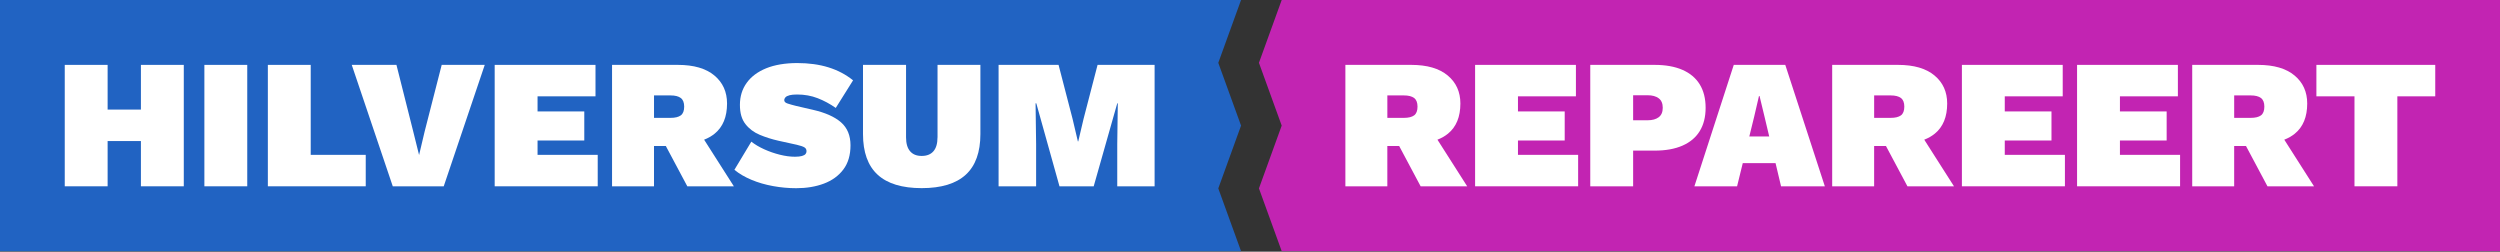 <?xml version="1.0" encoding="UTF-8" standalone="no"?>
<!DOCTYPE svg PUBLIC "-//W3C//DTD SVG 1.1//EN" "http://www.w3.org/Graphics/SVG/1.1/DTD/svg11.dtd">
<svg width="1500px" height="151px" version="1.1" xmlns="http://www.w3.org/2000/svg" xmlns:xlink="http://www.w3.org/1999/xlink" xml:space="preserve" xmlns:serif="http://www.serif.com/" style="fill-rule:evenodd;clip-rule:evenodd;stroke-linejoin:round;stroke-miterlimit:2;">
    <rect width="100%" height="100%" fill="#333333" stroke="none"/>
    <g id="Paars">
        <path d="M769.02,0L755.37,37.67L755.37,37.69L769.02,75.36L755.37,113.03L755.37,113.04L769.03,150.71L1500,150.71L1500,0L769.02,0Z" style="fill:rgb(194,36,178);fill-rule:nonzero;"/>
        <path d="M868.78,80.21C873.75,76.16 876.23,70.13 876.23,62.11C876.23,55.12 873.69,49.51 868.61,45.28C863.53,41.05 856.25,38.93 846.75,38.93L807.23,38.93L807.23,111.78L832.4,111.78L832.4,87.61L839.5,87.61L852.38,111.78L880.31,111.78L862.47,83.81C864.87,82.87 866.97,81.68 868.78,80.21ZM832.41,57.25L842.34,57.25C845.06,57.25 847.1,57.77 848.47,58.8C849.83,59.83 850.51,61.56 850.51,63.99C850.51,66.42 849.83,68.24 848.47,69.23C847.11,70.22 845.07,70.72 842.34,70.72L832.41,70.72L832.41,57.25Z" style="fill:white;fill-rule:nonzero;"/>
        <path d="M910.78,84.3L938.82,84.3L938.82,66.86L910.78,66.86L910.78,57.8L945.55,57.8L945.55,38.93L885.06,38.93L885.06,111.78L946.88,111.78L946.88,92.91L910.78,92.91L910.78,84.3Z" style="fill:white;fill-rule:nonzero;"/>
        <path d="M1019.84,78.67C1022.19,74.84 1023.37,70.17 1023.37,64.65C1023.37,59.13 1022.19,54.46 1019.84,50.63C1017.48,46.8 1014.03,43.9 1009.46,41.91C1004.9,39.92 999.34,38.93 992.79,38.93L954.16,38.93L954.16,111.78L979.88,111.78L979.88,90.37L992.79,90.37C999.34,90.37 1004.89,89.38 1009.46,87.39C1014.02,85.4 1017.48,82.5 1019.84,78.67ZM995.22,70.34C993.6,71.55 991.39,72.16 988.6,72.16L979.88,72.16L979.88,57.15L988.6,57.15C991.4,57.15 993.6,57.76 995.22,58.97C996.84,60.18 997.65,62.08 997.65,64.66C997.65,67.24 996.84,69.13 995.22,70.34Z" style="fill:white;fill-rule:nonzero;"/>
        <path d="M1040.26,38.93L1016.64,111.78L1042.25,111.78L1045.66,97.87L1065.33,97.87L1068.63,111.78L1094.9,111.78L1071.17,38.93L1040.26,38.93ZM1049.59,81.87L1052.52,69.95L1055.39,57.59L1055.72,57.59L1058.7,69.95L1061.53,81.87L1049.59,81.87Z" style="fill:white;fill-rule:nonzero;"/>
        <path d="M1160.86,80.21C1165.83,76.16 1168.31,70.13 1168.31,62.11C1168.31,55.12 1165.77,49.51 1160.69,45.28C1155.61,41.05 1148.33,38.93 1138.83,38.93L1099.31,38.93L1099.31,111.78L1124.48,111.78L1124.48,87.61L1131.58,87.61L1144.46,111.78L1172.39,111.78L1154.55,83.81C1156.95,82.87 1159.05,81.68 1160.86,80.21ZM1124.49,57.25L1134.42,57.25C1137.14,57.25 1139.18,57.77 1140.55,58.8C1141.91,59.83 1142.59,61.56 1142.59,63.99C1142.59,66.42 1141.91,68.24 1140.55,69.23C1139.19,70.22 1137.15,70.72 1134.42,70.72L1124.49,70.72L1124.49,57.25Z" style="fill:white;fill-rule:nonzero;"/>
        <path d="M1202.86,84.3L1230.89,84.3L1230.89,66.86L1202.86,66.86L1202.86,57.8L1237.63,57.8L1237.63,38.93L1177.14,38.93L1177.14,111.78L1238.95,111.78L1238.95,92.91L1202.86,92.91L1202.86,84.3Z" style="fill:white;fill-rule:nonzero;"/>
        <path d="M1271.96,84.3L1299.99,84.3L1299.99,66.86L1271.96,66.86L1271.96,57.8L1306.73,57.8L1306.73,38.93L1246.24,38.93L1246.24,111.78L1308.05,111.78L1308.05,92.91L1271.96,92.91L1271.96,84.3Z" style="fill:white;fill-rule:nonzero;"/>
        <path d="M1376.88,80.21C1381.85,76.16 1384.33,70.13 1384.33,62.11C1384.33,55.12 1381.79,49.51 1376.71,45.28C1371.63,41.05 1364.35,38.93 1354.85,38.93L1315.33,38.93L1315.33,111.78L1340.5,111.78L1340.5,87.61L1347.6,87.61L1360.48,111.78L1388.41,111.78L1370.57,83.81C1372.97,82.87 1375.07,81.68 1376.88,80.21ZM1340.51,57.25L1350.44,57.25C1353.16,57.25 1355.2,57.77 1356.57,58.8C1357.93,59.83 1358.61,61.56 1358.61,63.99C1358.61,66.42 1357.93,68.24 1356.57,69.23C1355.21,70.22 1353.17,70.72 1350.44,70.72L1340.51,70.72L1340.51,57.25Z" style="fill:white;fill-rule:nonzero;"/>
        <path d="M1389.84,38.93L1389.84,57.8L1412.69,57.8L1412.69,111.78L1438.41,111.78L1438.41,57.8L1461.15,57.8L1461.15,38.93L1389.84,38.93Z" style="fill:white;fill-rule:nonzero;"/>
        <path d="M744.63,75.36L730.97,37.69L731.02,37.57L744.63,0L0,0L0,150.71L744.63,150.71L730.97,113.04L731.02,112.92L744.63,75.36Z" style="fill:rgb(33,99,194);fill-rule:nonzero;"/>
        <path d="M84.55,65.75L64.57,65.75L64.57,38.93L38.85,38.93L38.85,111.78L64.57,111.78L64.57,84.63L84.55,84.63L84.55,111.78L110.27,111.78L110.27,38.93L84.55,38.93L84.55,65.75Z" style="fill:white;fill-rule:nonzero;"/>
        <rect x="122.63" y="38.93" width="25.72" height="72.85" style="fill:white;"/>
        <path d="M186.43,38.93L160.71,38.93L160.71,111.78L219.44,111.78L219.44,92.91L186.43,92.91L186.43,38.93Z" style="fill:white;fill-rule:nonzero;"/>
        <path d="M254.76,79L251.45,93.02L247.91,78.78L237.87,38.93L211.05,38.93L235.66,111.78L266.24,111.78L290.85,38.93L265.02,38.93L254.76,79Z" style="fill:white;fill-rule:nonzero;"/>
        <path d="M322.53,84.3L350.57,84.3L350.57,66.86L322.53,66.86L322.53,57.8L357.3,57.8L357.3,38.93L296.81,38.93L296.81,111.78L358.63,111.78L358.63,92.91L322.53,92.91L322.53,84.3Z" style="fill:white;fill-rule:nonzero;"/>
        <path d="M428.78,80.21C433.75,76.16 436.23,70.13 436.23,62.11C436.23,55.12 433.69,49.51 428.61,45.28C423.53,41.05 416.25,38.93 406.75,38.93L367.23,38.93L367.23,111.78L392.4,111.78L392.4,87.61L399.5,87.61L412.38,111.78L440.31,111.78L422.47,83.81C424.87,82.87 426.97,81.68 428.78,80.21ZM392.41,57.25L402.34,57.25C405.06,57.25 407.1,57.77 408.47,58.8C409.83,59.83 410.51,61.56 410.51,63.99C410.51,66.42 409.83,68.24 408.47,69.23C407.11,70.22 405.07,70.72 402.34,70.72L392.41,70.72L392.41,57.25Z" style="fill:white;fill-rule:nonzero;"/>
        <path d="M473.7,57.14C474.84,56.85 476.37,56.7 478.28,56.7C482.7,56.7 486.8,57.44 490.59,58.91C494.38,60.38 498,62.33 501.46,64.76L511.84,48.2C507.57,44.74 502.66,42.15 497.1,40.42C491.54,38.69 485.27,37.83 478.28,37.83C471.29,37.83 464.79,38.88 459.68,40.98C454.56,43.08 450.66,46 447.98,49.76C445.29,53.51 443.95,57.89 443.95,62.9C443.95,67.91 445.05,71.6 447.26,74.44C449.47,77.27 452.34,79.43 455.87,80.9C459.4,82.37 463.12,83.55 467.02,84.43L478.06,86.86C480.27,87.38 481.79,87.89 482.64,88.41C483.49,88.93 483.91,89.7 483.91,90.73C483.91,91.39 483.71,91.96 483.3,92.44C482.89,92.92 482.18,93.31 481.15,93.6C480.12,93.89 478.72,94.04 476.96,94.04C474.16,94.04 471.15,93.64 467.91,92.83C464.67,92.02 461.54,90.94 458.53,89.57C455.51,88.21 452.94,86.68 450.8,84.99L440.64,101.88C443.51,104.24 446.93,106.24 450.91,107.9C454.88,109.56 459.19,110.81 463.82,111.65C468.46,112.5 473.09,112.92 477.73,112.92C483.91,112.92 489.45,112 494.34,110.16C499.23,108.32 503.12,105.51 505.99,101.72C508.86,97.93 510.3,93.09 510.3,87.2C510.3,81.31 508.4,76.71 504.61,73.4C500.82,70.09 495.21,67.59 487.78,65.89L477.73,63.57C475.67,63.06 473.96,62.58 472.6,62.13C471.24,61.69 470.56,61.03 470.56,60.14C470.56,59.48 470.8,58.89 471.28,58.37C471.76,57.86 472.57,57.45 473.71,57.16L473.7,57.14Z" style="fill:white;fill-rule:nonzero;"/>
        <path d="M562.5,82.42C562.5,86.1 561.69,88.88 560.07,90.75C558.45,92.63 556.1,93.56 553.01,93.56C549.92,93.56 547.67,92.62 546.06,90.75C544.44,88.87 543.63,86.1 543.63,82.42L543.63,38.93L517.8,38.93L517.8,80.43C517.8,91.32 520.73,99.45 526.58,104.82C532.43,110.19 541.24,112.88 553.02,112.88C564.8,112.88 573.61,110.19 579.46,104.82C585.31,99.45 588.24,91.32 588.24,80.43L588.24,38.93L562.52,38.93L562.52,82.42L562.5,82.42Z" style="fill:white;fill-rule:nonzero;"/>
        <path d="M658.54,38.93L650.15,71.27L646.95,84.85L646.73,84.85L643.53,71.27L635.14,38.93L599.15,38.93L599.15,111.78L621.67,111.78L621.67,86.5L621.34,62L621.78,62L635.69,111.78L656.22,111.78L670.35,62L670.68,62L670.35,86.5L670.35,111.78L692.76,111.78L692.76,38.93L658.54,38.93Z" style="fill:white;fill-rule:nonzero;"/>
    </g>
</svg>
